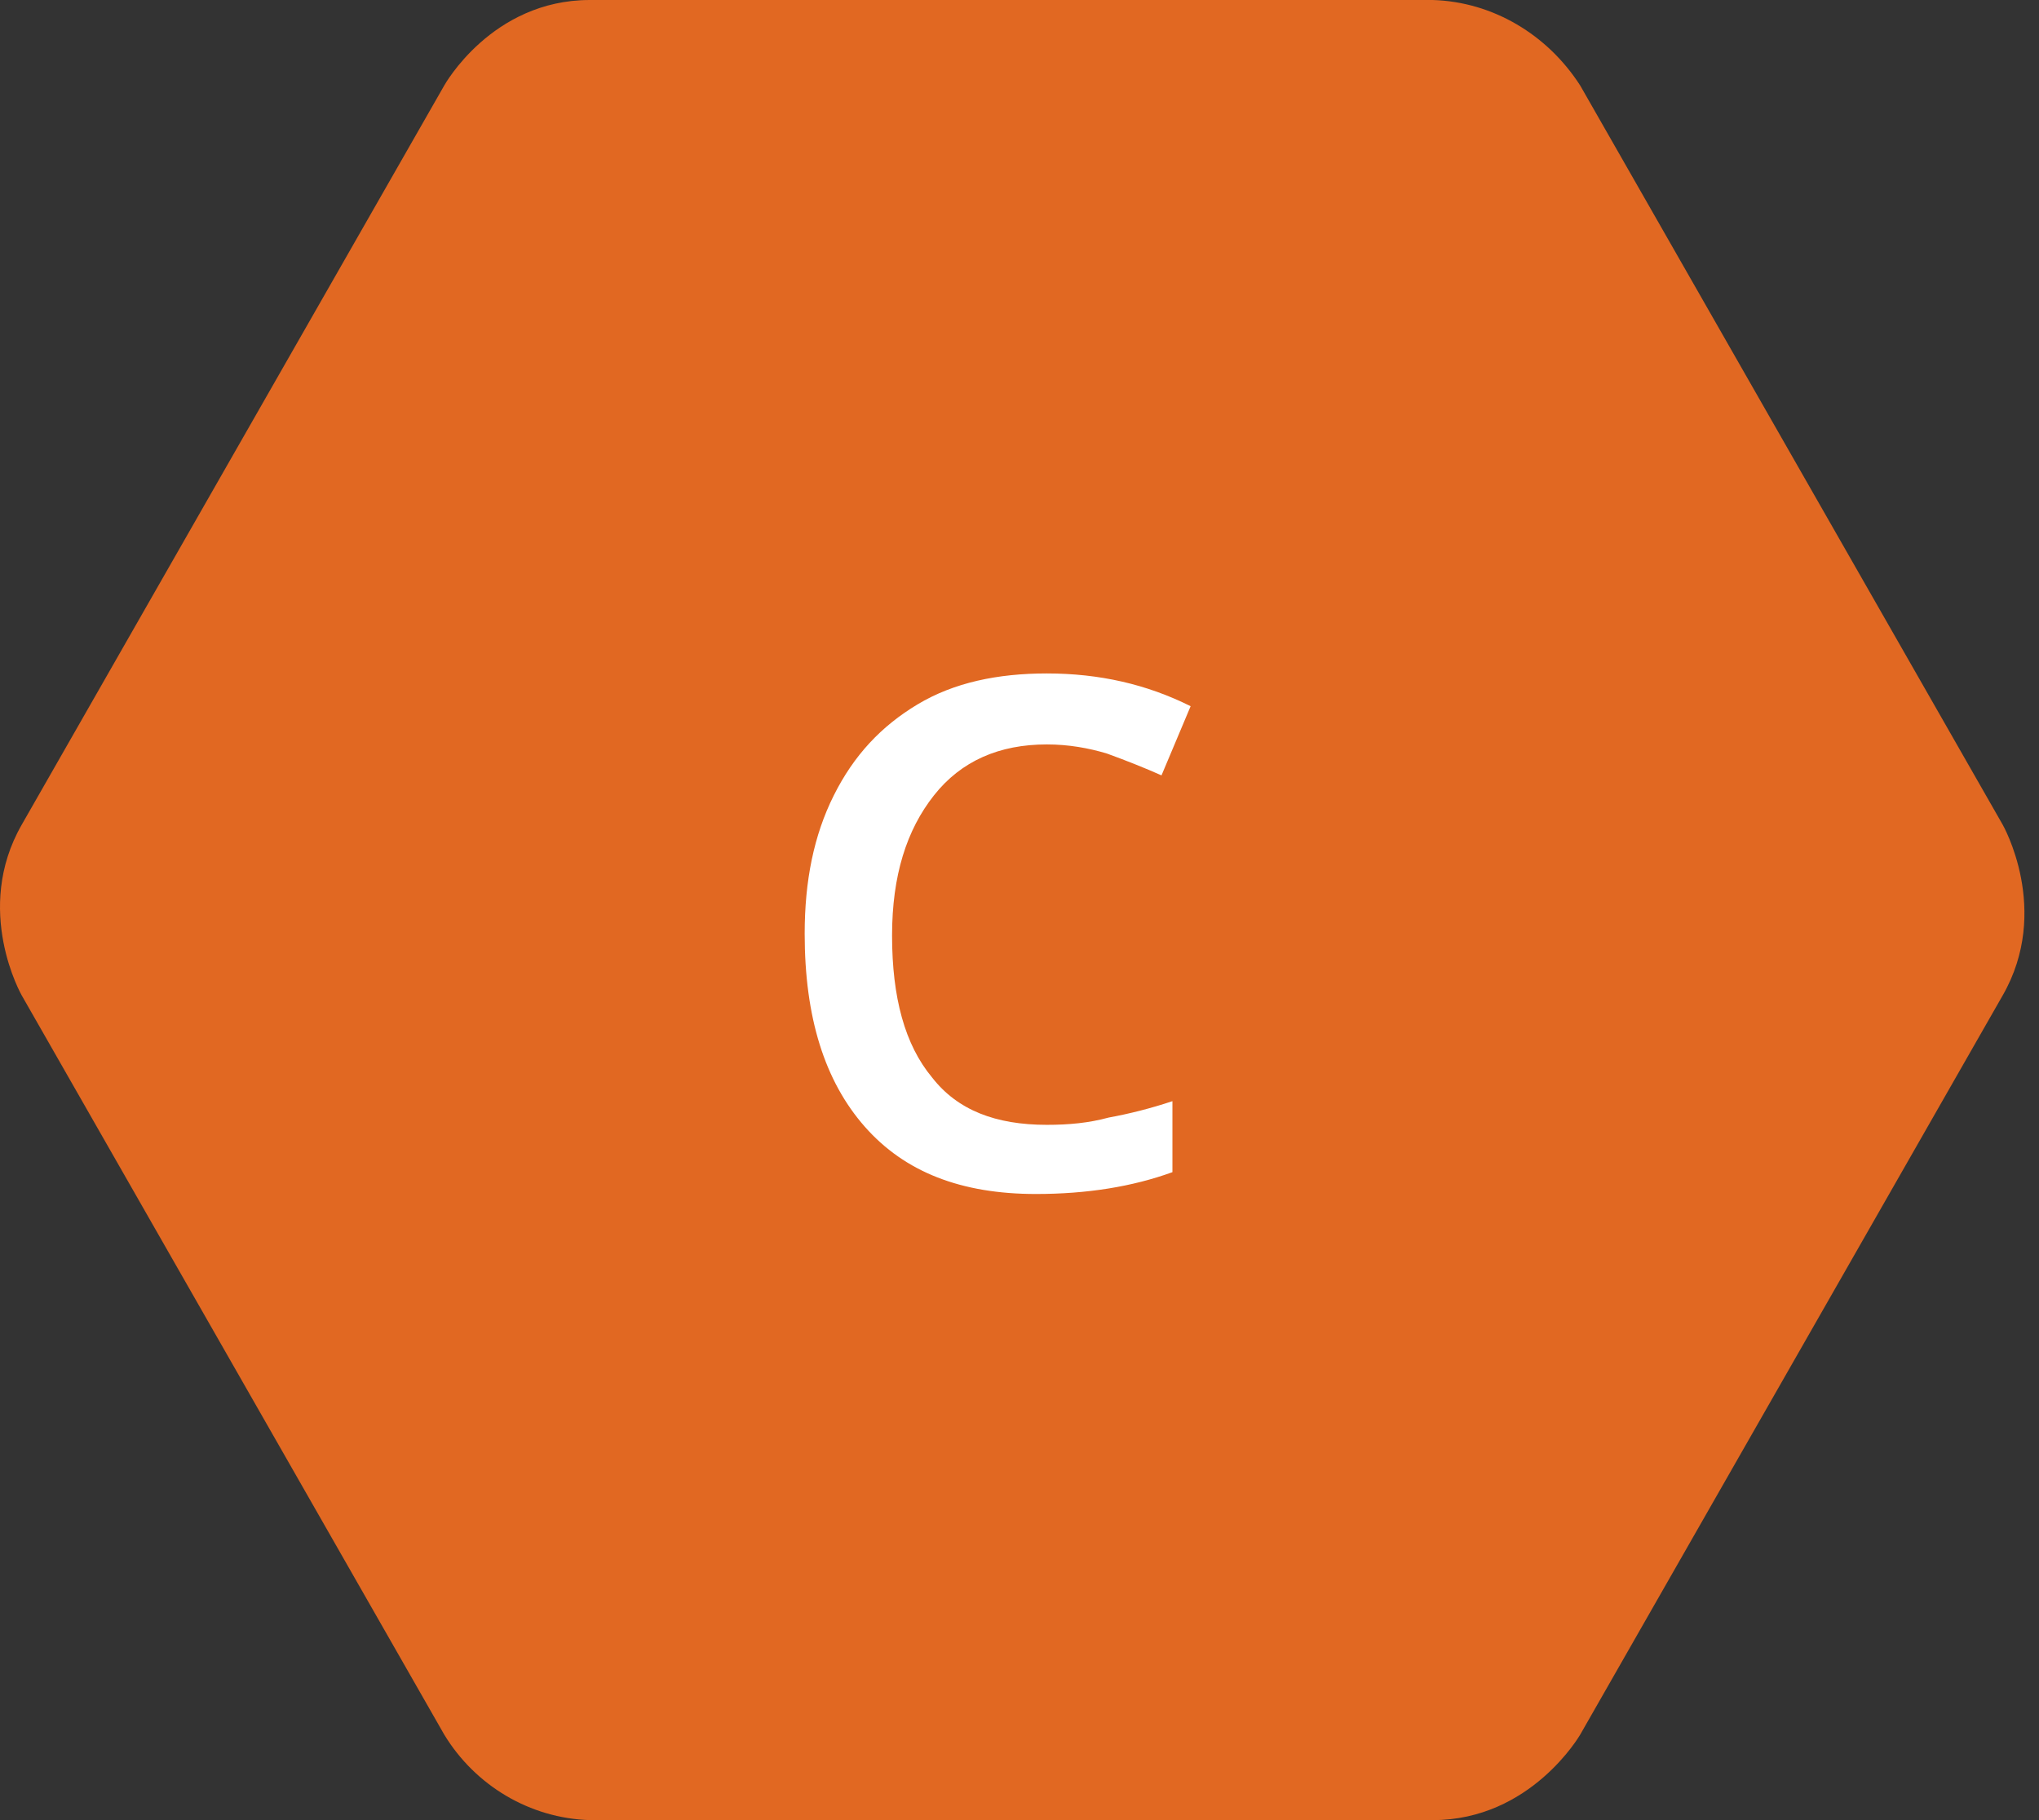 <?xml version="1.0" encoding="UTF-8"?> <svg xmlns="http://www.w3.org/2000/svg" width="112" height="100" viewBox="0 0 112 100"><rect x="0" y="0" width="112" height="100" fill="#333333" stroke="none"/><g fill="none" fill-rule="evenodd"><path fill="#E16822" d="M32.4,0 L78.7,0 C82,0.1 85,1.9 86.8,4.7 L110,45.3 C110,45.3 112.7,50 110,54.7 L86.8,95.3 C86.8,95.3 84.1,100 78.7,100 L32.4,100 C29.1,99.9 26.1,98.1 24.4,95.3 L1.2,54.7 C1.2,54.7 -1.5,50 1.2,45.3 L24.4,4.7 C24.4,4.7 27,0 32.4,0 Z"></path><path fill="#FFFFFF" fill-rule="nonzero" d="M57.5,40.9 C54.9,40.9 52.8,41.8 51.3,43.7 C49.8,45.6 49,48.1 49,51.4 C49,54.8 49.7,57.4 51.2,59.2 C52.6,61 54.7,61.8 57.5,61.8 C58.7,61.8 59.8,61.7 60.9,61.4 C62,61.2 63.2,60.9 64.4,60.5 L64.4,64.4 C62.2,65.2 59.7,65.6 56.9,65.6 C52.8,65.6 49.7,64.4 47.5,61.9 C45.3,59.4 44.2,55.9 44.2,51.3 C44.2,48.4 44.7,45.9 45.8,43.7 C46.9,41.5 48.4,39.9 50.4,38.7 C52.4,37.5 54.8,37 57.5,37 C60.4,37 63,37.6 65.4,38.8 L63.8,42.6 C62.9,42.2 61.9,41.8 60.8,41.4 C59.8,41.1 58.7,40.9 57.5,40.9 Z"></path></g></svg> 